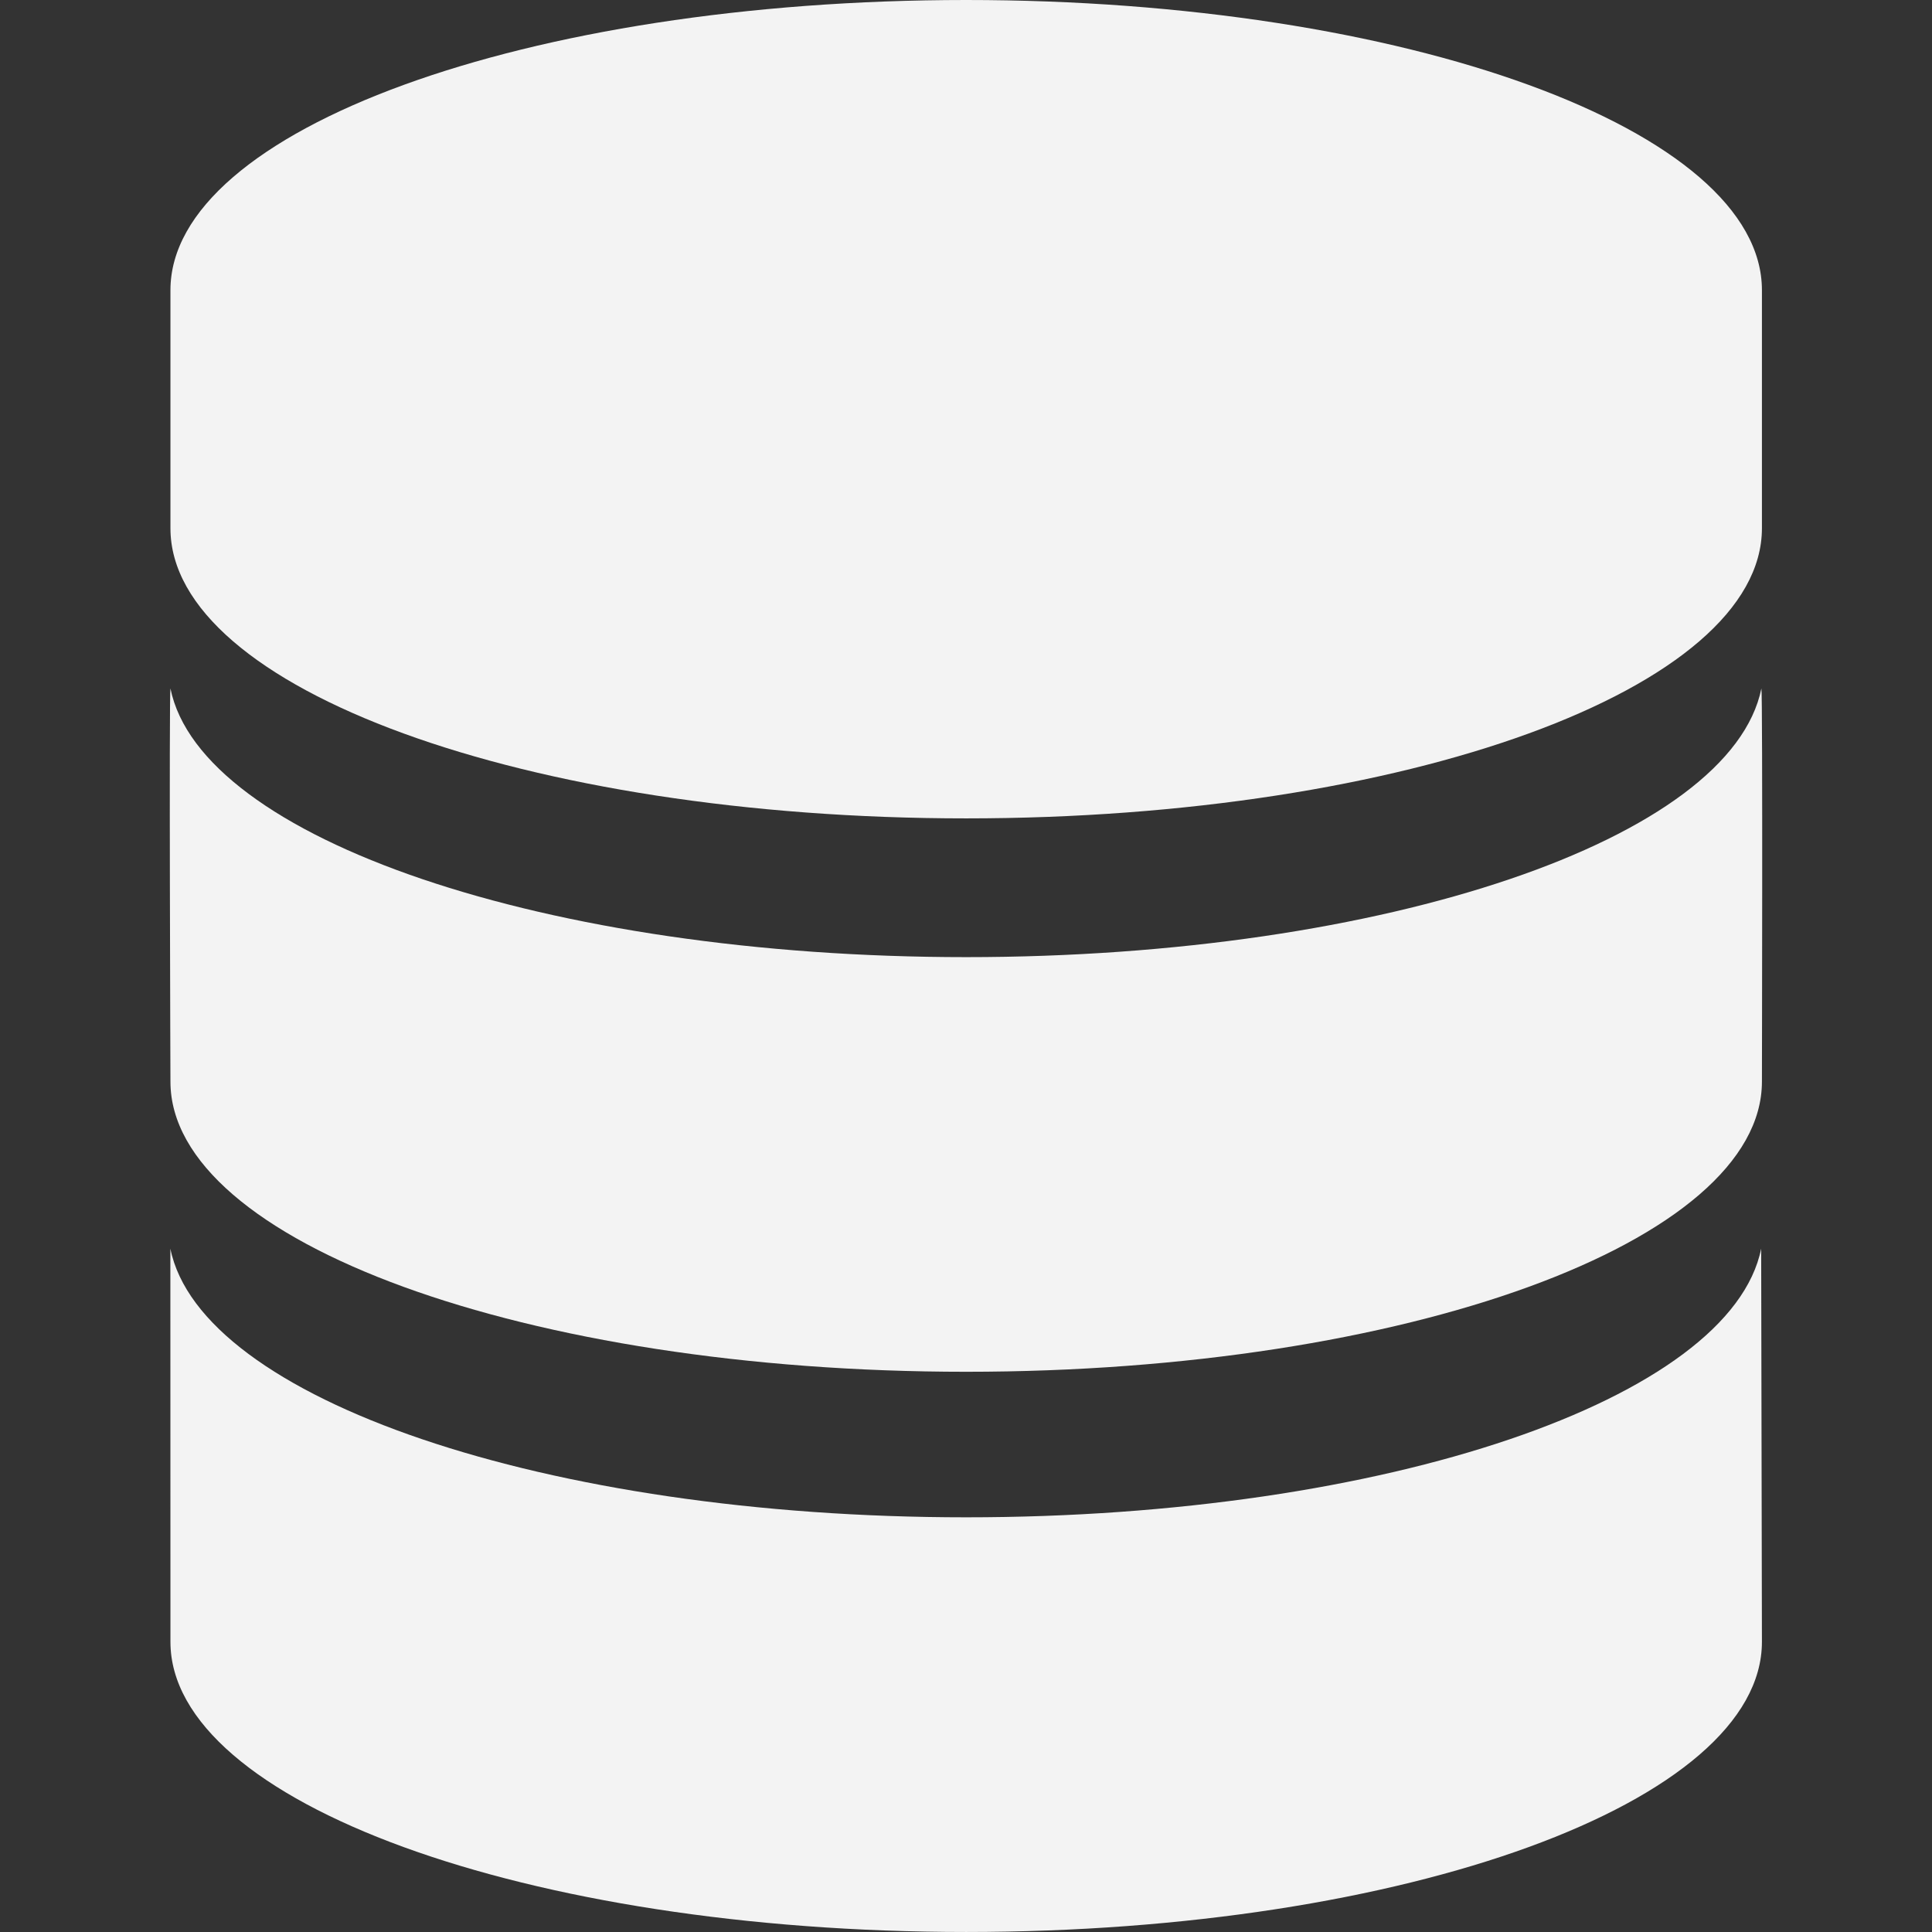 <?xml version="1.0" encoding="iso-8859-1"?>
<!-- Generator: Adobe Illustrator 16.0.0, SVG Export Plug-In . SVG Version: 6.00 Build 0)  -->
<!DOCTYPE svg PUBLIC "-//W3C//DTD SVG 1.1//EN" "http://www.w3.org/Graphics/SVG/1.1/DTD/svg11.dtd">
<svg version="1.1" id="Capa_1" xmlns="http://www.w3.org/2000/svg" xmlns:xlink="http://www.w3.org/1999/xlink" fill="#f3f3f3" x="0px" y="0px"
	 width="95.103px" height="95.103px" viewBox="0 0 95.103 95.103" style="enable-background:new 0 0 95.103 95.103;"
	 xml:space="preserve">
<rect x="0" y="0" width="95.103" height="95.103" fill="#333333" stroke="none"/>
<g>
	<g id="Layer_1_14_">
		<g>
			<g>
				<g>
					<path d="M47.561,0C25.928,0,8.39,6.393,8.39,14.283v11.72c0,7.891,17.538,14.282,39.171,14.282
						c21.632,0,39.17-6.392,39.17-14.282v-11.72C86.731,6.393,69.193,0,47.561,0z"/>
				</g>
			</g>
			<g>
				<g>
					<path d="M47.561,47.115c-20.654,0-37.682-5.832-39.171-13.227c-0.071,0.353,0,19.355,0,19.355
						c0,7.892,17.538,14.283,39.171,14.283c21.632,0,39.17-6.393,39.17-14.283c0,0,0.044-19.003-0.026-19.355
						C85.214,41.284,68.214,47.115,47.561,47.115z"/>
				</g>
			</g>
			<path d="M86.694,61.464c-1.488,7.391-18.479,13.226-39.133,13.226S9.875,68.854,8.386,61.464L8.39,80.82
				c0,7.891,17.538,14.282,39.171,14.282c21.632,0,39.17-6.393,39.17-14.282L86.694,61.464z"/>
		</g>
	</g>
</g>
<g>
</g>
<g>
</g>
<g>
</g>
<g>
</g>
<g>
</g>
<g>
</g>
<g>
</g>
<g>
</g>
<g>
</g>
<g>
</g>
<g>
</g>
<g>
</g>
<g>
</g>
<g>
</g>
<g>
</g>
</svg>
